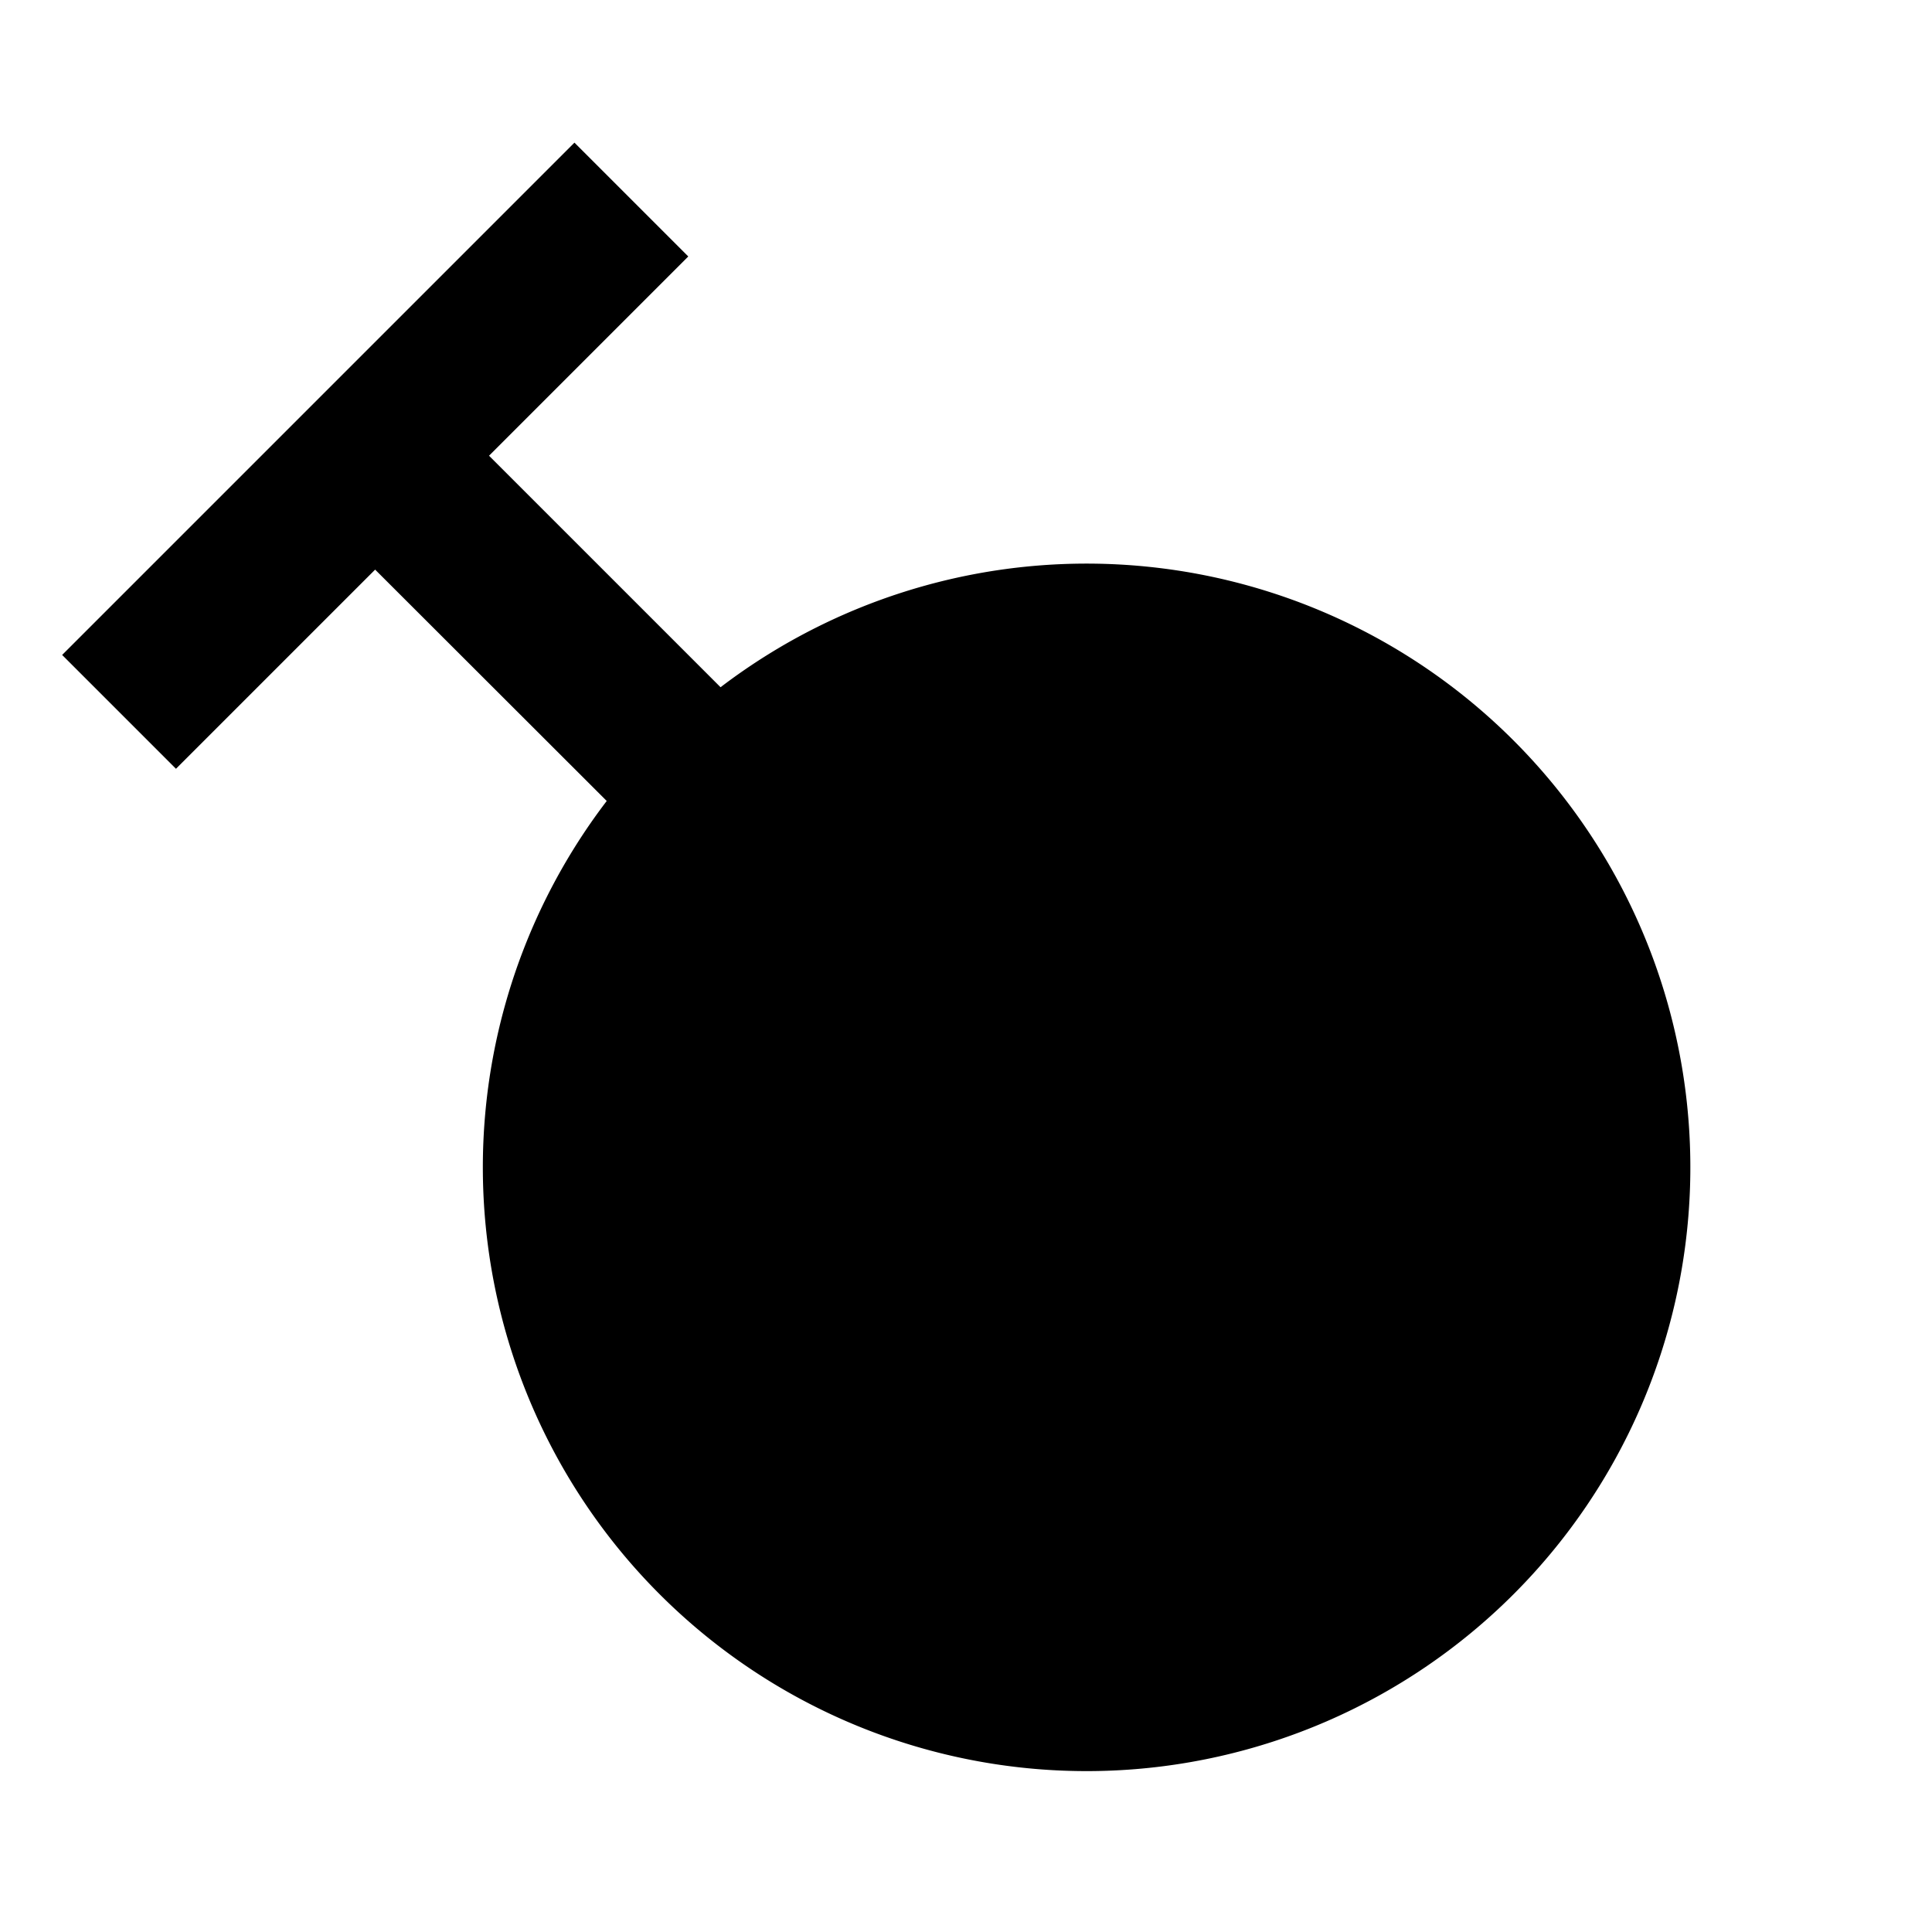 <svg xmlns="http://www.w3.org/2000/svg" viewBox="0 0 24 24">
    <g>
        <path fill="none" d="M0 0h24v24H0z"/>
        <path d="M7.537 9.95L4.66 7.076 2.186 9.55.772 8.136l6.364-6.364L8.55 3.186 6.075 5.661l2.876 2.876A7.5 7.5 0 1 1 7.537 9.95z"/>
    </g>
</svg>
